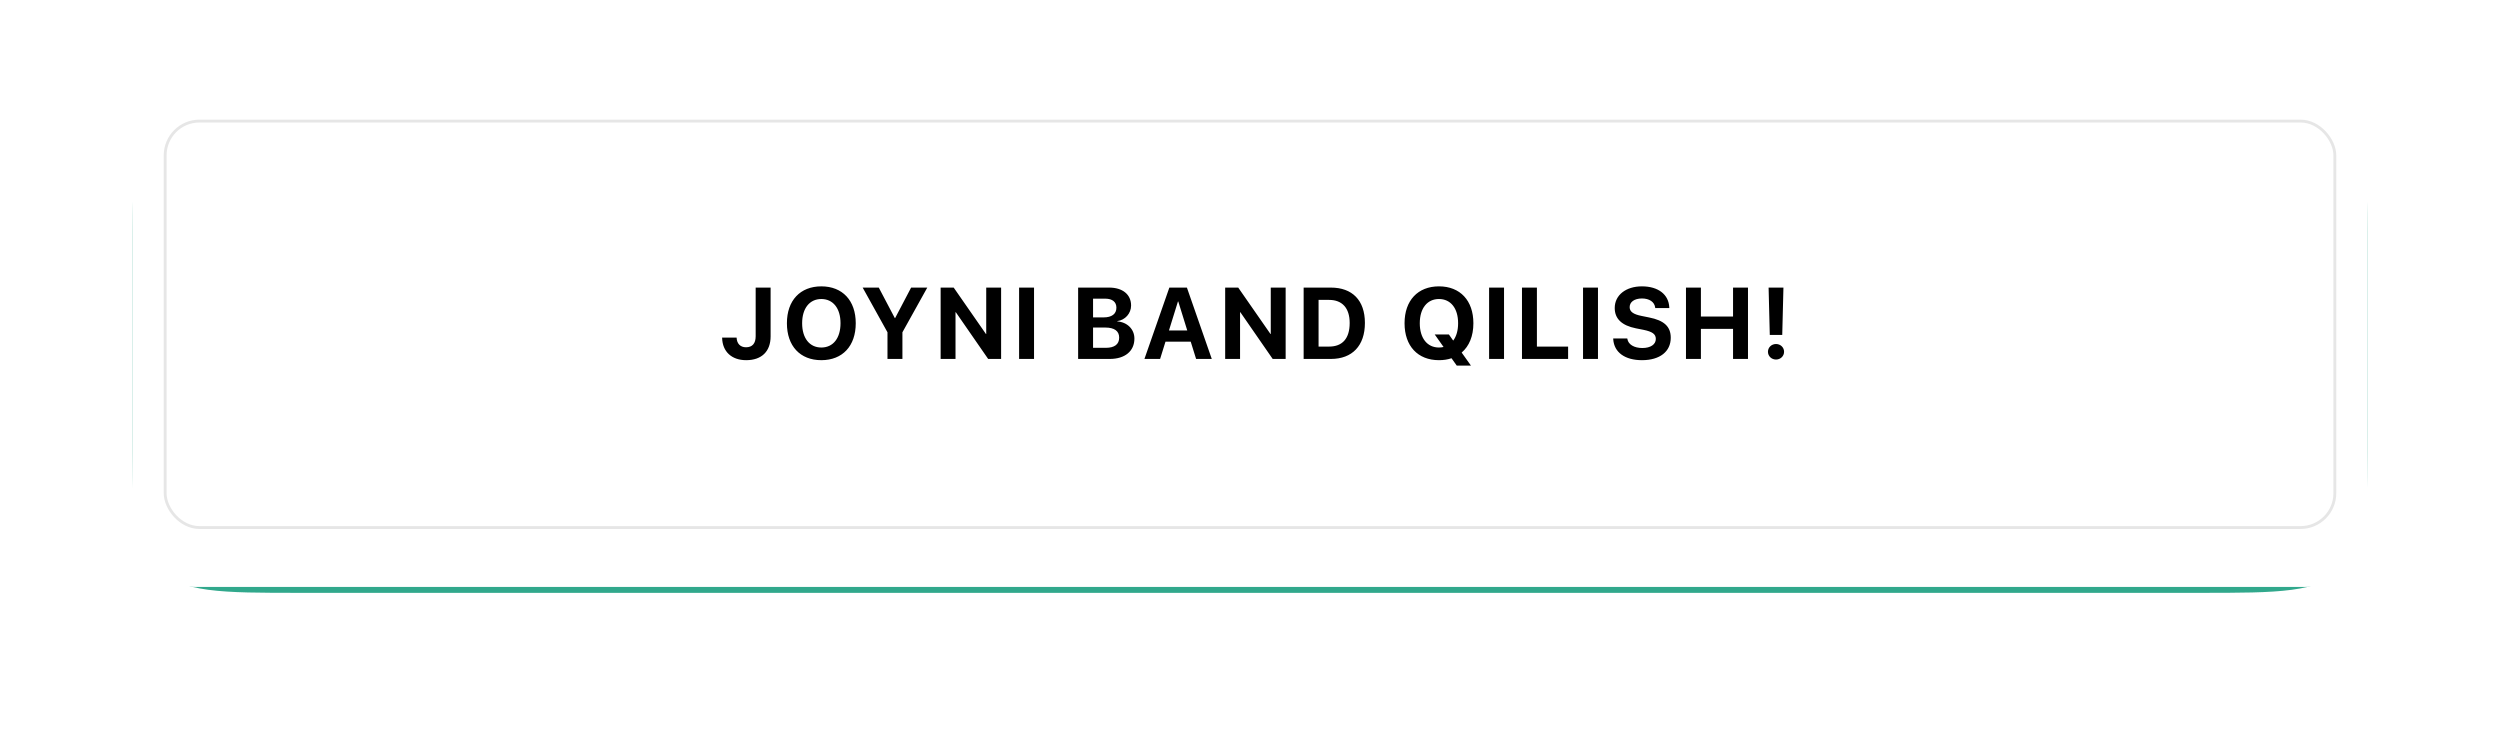 <?xml version="1.0" encoding="UTF-8"?> <svg xmlns="http://www.w3.org/2000/svg" width="397" height="116" viewBox="0 0 397 116" fill="none"><g filter="url(#filter0_ddddiii_54_30)"><path d="M21 39.009C21 29.574 21 24.856 23.931 21.925C26.862 18.994 31.58 18.994 41.015 18.994H355.985C365.42 18.994 370.138 18.994 373.069 21.925C376 24.856 376 29.574 376 39.009V66.314C376 78.894 376 85.184 372.092 89.092C368.184 93 361.894 93 349.314 93H47.686C35.106 93 28.816 93 24.908 89.092C21 85.184 21 78.894 21 66.314V39.009Z" fill="#31A88C"></path></g><g filter="url(#filter1_dddii_54_30)"><rect x="21" y="14" width="355" height="74.006" rx="10.007" fill="white"></rect></g><path d="M118.493 57.196C116.153 57.196 114.731 55.806 114.676 53.678L114.669 53.608H116.969L116.977 53.655C117.016 54.534 117.535 55.147 118.469 55.147C119.466 55.147 120 54.542 120 53.396V45.669H122.372V53.419C122.372 55.806 120.95 57.196 118.493 57.196ZM130.427 57.196C127.058 57.196 124.962 54.943 124.962 51.339V51.323C124.962 47.719 127.074 45.473 130.427 45.473C133.788 45.473 135.892 47.727 135.892 51.323V51.339C135.892 54.943 133.796 57.196 130.427 57.196ZM130.427 55.186C132.312 55.186 133.474 53.686 133.474 51.339V51.323C133.474 48.959 132.288 47.483 130.427 47.483C128.574 47.483 127.38 48.952 127.38 51.323V51.339C127.38 53.71 128.566 55.186 130.427 55.186ZM140.932 57V52.768L136.991 45.669H139.55L142.094 50.506H142.149L144.686 45.669H147.253L143.304 52.768V57H140.932ZM149.373 57V45.669H151.446L156.565 53.035H156.612V45.669H158.976V57H156.919L151.783 49.58H151.736V57H149.373ZM161.833 57V45.669H164.205V57H161.833ZM171.207 57V45.669H176.138C178.274 45.669 179.617 46.769 179.617 48.512V48.527C179.617 49.768 178.674 50.828 177.426 50.993V51.04C179.004 51.158 180.143 52.273 180.143 53.757V53.773C180.143 55.759 178.643 57 176.224 57H171.207ZM175.526 47.428H173.578V50.404H175.235C176.57 50.404 177.284 49.847 177.284 48.865V48.849C177.284 47.946 176.633 47.428 175.526 47.428ZM175.518 52.014H173.578V55.233H175.62C176.978 55.233 177.724 54.676 177.724 53.623V53.608C177.724 52.571 176.97 52.014 175.518 52.014ZM181.736 57L185.693 45.669H188.481L192.43 57H189.941L189.085 54.252H185.081L184.225 57H181.736ZM187.06 47.868L185.63 52.477H188.536L187.107 47.868H187.06ZM194.557 57V45.669H196.63L201.75 53.035H201.797V45.669H204.161V57H202.103L196.968 49.58H196.921V57H194.557ZM207.018 57V45.669H211.345C214.737 45.669 216.747 47.687 216.747 51.276V51.291C216.747 54.888 214.745 57 211.345 57H207.018ZM209.389 55.037H211.062C213.182 55.037 214.328 53.749 214.328 51.299V51.284C214.328 48.92 213.143 47.624 211.062 47.624H209.389V55.037ZM228.508 57.196C225.139 57.196 223.043 54.943 223.043 51.339V51.323C223.043 47.719 225.155 45.473 228.508 45.473C231.868 45.473 233.973 47.727 233.973 51.323V51.339C233.973 53.372 233.305 54.974 232.112 55.987L233.588 58.06H231.335L230.502 56.89C229.898 57.094 229.23 57.196 228.508 57.196ZM228.508 55.186C228.759 55.186 229.01 55.155 229.238 55.1L227.832 53.113H230.086L230.769 54.087C231.272 53.427 231.547 52.485 231.547 51.339V51.323C231.547 48.959 230.369 47.483 228.508 47.483C226.655 47.483 225.461 48.952 225.461 51.323V51.339C225.461 53.71 226.647 55.186 228.508 55.186ZM236.469 57V45.669H238.84V57H236.469ZM241.69 57V45.669H244.061V55.045H249.016V57H241.69ZM251.386 57V45.669H253.758V57H251.386ZM260.745 57.196C258.052 57.196 256.317 55.964 256.183 53.875L256.175 53.749H258.413L258.429 53.836C258.578 54.715 259.512 55.265 260.808 55.265C262.119 55.265 262.944 54.691 262.944 53.828V53.82C262.944 53.05 262.386 52.666 260.981 52.375L259.787 52.139C257.549 51.692 256.419 50.624 256.419 48.92V48.912C256.419 46.839 258.225 45.473 260.737 45.473C263.36 45.473 264.97 46.784 265.08 48.771L265.088 48.92H262.85L262.842 48.826C262.724 47.938 261.907 47.397 260.737 47.397C259.52 47.405 258.79 47.962 258.79 48.771V48.779C258.79 49.493 259.371 49.909 260.675 50.169L261.876 50.412C264.247 50.883 265.315 51.849 265.315 53.631V53.639C265.315 55.814 263.603 57.196 260.745 57.196ZM267.733 57V45.669H270.104V50.271H275.208V45.669H277.58V57H275.208V52.226H270.104V57H267.733ZM281.041 53.192L280.853 45.669H283.209L283.02 53.192H281.041ZM282.031 57.094C281.316 57.094 280.751 56.552 280.751 55.861C280.751 55.17 281.316 54.629 282.031 54.629C282.745 54.629 283.311 55.17 283.311 55.861C283.311 56.552 282.745 57.094 282.031 57.094Z" fill="black"></path><rect x="26.227" y="19.227" width="344.546" height="64.546" rx="5.445" stroke="#020203" stroke-opacity="0.1" stroke-width="0.454"></rect><defs><filter id="filter0_ddddiii_54_30" x="0.252" y="0.058" width="396.497" height="115.503" filterUnits="userSpaceOnUse" color-interpolation-filters="sRGB"><feFlood flood-opacity="0" result="BackgroundImageFix"></feFlood><feColorMatrix in="SourceAlpha" type="matrix" values="0 0 0 0 0 0 0 0 0 0 0 0 0 0 0 0 0 0 127 0" result="hardAlpha"></feColorMatrix><feMorphology radius="9.34" operator="erode" in="SourceAlpha" result="effect1_dropShadow_54_30"></feMorphology><feOffset dy="9.34"></feOffset><feGaussianBlur stdDeviation="0.901"></feGaussianBlur><feComposite in2="hardAlpha" operator="out"></feComposite><feColorMatrix type="matrix" values="0 0 0 0 0.009 0 0 0 0 0.007 0 0 0 0 0.013 0 0 0 0.9 0"></feColorMatrix><feBlend mode="normal" in2="BackgroundImageFix" result="effect1_dropShadow_54_30"></feBlend><feColorMatrix in="SourceAlpha" type="matrix" values="0 0 0 0 0 0 0 0 0 0 0 0 0 0 0 0 0 0 127 0" result="hardAlpha"></feColorMatrix><feMorphology radius="8.673" operator="erode" in="SourceAlpha" result="effect2_dropShadow_54_30"></feMorphology><feOffset dy="12.009"></feOffset><feGaussianBlur stdDeviation="2.969"></feGaussianBlur><feComposite in2="hardAlpha" operator="out"></feComposite><feColorMatrix type="matrix" values="0 0 0 0 0.009 0 0 0 0 0.007 0 0 0 0 0.013 0 0 0 0.25 0"></feColorMatrix><feBlend mode="normal" in2="effect1_dropShadow_54_30" result="effect2_dropShadow_54_30"></feBlend><feColorMatrix in="SourceAlpha" type="matrix" values="0 0 0 0 0 0 0 0 0 0 0 0 0 0 0 0 0 0 127 0" result="hardAlpha"></feColorMatrix><feMorphology radius="10.675" operator="erode" in="SourceAlpha" result="effect3_dropShadow_54_30"></feMorphology><feOffset dy="17.346"></feOffset><feGaussianBlur stdDeviation="5.304"></feGaussianBlur><feComposite in2="hardAlpha" operator="out"></feComposite><feColorMatrix type="matrix" values="0 0 0 0 0.009 0 0 0 0 0.007 0 0 0 0 0.013 0 0 0 0.25 0"></feColorMatrix><feBlend mode="normal" in2="effect2_dropShadow_54_30" result="effect3_dropShadow_54_30"></feBlend><feColorMatrix in="SourceAlpha" type="matrix" values="0 0 0 0 0 0 0 0 0 0 0 0 0 0 0 0 0 0 127 0" result="hardAlpha"></feColorMatrix><feOffset dy="1.812"></feOffset><feGaussianBlur stdDeviation="10.374"></feGaussianBlur><feComposite in2="hardAlpha" operator="out"></feComposite><feColorMatrix type="matrix" values="0 0 0 0 0.012 0 0 0 0 1 0 0 0 0 0.765 0 0 0 0.6 0"></feColorMatrix><feBlend mode="normal" in2="effect3_dropShadow_54_30" result="effect4_dropShadow_54_30"></feBlend><feBlend mode="normal" in="SourceGraphic" in2="effect4_dropShadow_54_30" result="shape"></feBlend><feColorMatrix in="SourceAlpha" type="matrix" values="0 0 0 0 0 0 0 0 0 0 0 0 0 0 0 0 0 0 127 0" result="hardAlpha"></feColorMatrix><feMorphology radius="18.68" operator="dilate" in="SourceAlpha" result="effect5_innerShadow_54_30"></feMorphology><feOffset dy="-19.348"></feOffset><feGaussianBlur stdDeviation="1.234"></feGaussianBlur><feComposite in2="hardAlpha" operator="arithmetic" k2="-1" k3="1"></feComposite><feColorMatrix type="matrix" values="0 0 0 0 0.012 0 0 0 0 1 0 0 0 0 0.765 0 0 0 0.5 0"></feColorMatrix><feBlend mode="normal" in2="shape" result="effect5_innerShadow_54_30"></feBlend><feColorMatrix in="SourceAlpha" type="matrix" values="0 0 0 0 0 0 0 0 0 0 0 0 0 0 0 0 0 0 127 0" result="hardAlpha"></feColorMatrix><feMorphology radius="18.68" operator="dilate" in="SourceAlpha" result="effect6_innerShadow_54_30"></feMorphology><feOffset dx="-18.68" dy="-10.007"></feOffset><feGaussianBlur stdDeviation="1.234"></feGaussianBlur><feComposite in2="hardAlpha" operator="arithmetic" k2="-1" k3="1"></feComposite><feColorMatrix type="matrix" values="0 0 0 0 0.191 0 0 0 0 0.661 0 0 0 0 0.549 0 0 0 1 0"></feColorMatrix><feBlend mode="normal" in2="effect5_innerShadow_54_30" result="effect6_innerShadow_54_30"></feBlend><feColorMatrix in="SourceAlpha" type="matrix" values="0 0 0 0 0 0 0 0 0 0 0 0 0 0 0 0 0 0 127 0" result="hardAlpha"></feColorMatrix><feMorphology radius="18.68" operator="dilate" in="SourceAlpha" result="effect7_innerShadow_54_30"></feMorphology><feOffset dx="18.68" dy="-10.007"></feOffset><feGaussianBlur stdDeviation="1.234"></feGaussianBlur><feComposite in2="hardAlpha" operator="arithmetic" k2="-1" k3="1"></feComposite><feColorMatrix type="matrix" values="0 0 0 0 0 0 0 0 0 0.585 0 0 0 0 0.446 0 0 0 1 0"></feColorMatrix><feBlend mode="normal" in2="effect6_innerShadow_54_30" result="effect7_innerShadow_54_30"></feBlend></filter><filter id="filter1_dddii_54_30" x="14.328" y="7.328" width="368.343" height="87.349" filterUnits="userSpaceOnUse" color-interpolation-filters="sRGB"><feFlood flood-opacity="0" result="BackgroundImageFix"></feFlood><feColorMatrix in="SourceAlpha" type="matrix" values="0 0 0 0 0 0 0 0 0 0 0 0 0 0 0 0 0 0 127 0" result="hardAlpha"></feColorMatrix><feOffset dy="0.667"></feOffset><feComposite in2="hardAlpha" operator="out"></feComposite><feColorMatrix type="matrix" values="0 0 0 0 0.012 0 0 0 0 1 0 0 0 0 0.765 0 0 0 0.5 0"></feColorMatrix><feBlend mode="normal" in2="BackgroundImageFix" result="effect1_dropShadow_54_30"></feBlend><feColorMatrix in="SourceAlpha" type="matrix" values="0 0 0 0 0 0 0 0 0 0 0 0 0 0 0 0 0 0 127 0" result="hardAlpha"></feColorMatrix><feOffset dy="1.812"></feOffset><feComposite in2="hardAlpha" operator="out"></feComposite><feColorMatrix type="matrix" values="0 0 0 0 0.012 0 0 0 0 1 0 0 0 0 0.765 0 0 0 0.2 0"></feColorMatrix><feBlend mode="normal" in2="effect1_dropShadow_54_30" result="effect2_dropShadow_54_30"></feBlend><feColorMatrix in="SourceAlpha" type="matrix" values="0 0 0 0 0 0 0 0 0 0 0 0 0 0 0 0 0 0 127 0" result="hardAlpha"></feColorMatrix><feOffset dy="2.718"></feOffset><feComposite in2="hardAlpha" operator="out"></feComposite><feColorMatrix type="matrix" values="0 0 0 0 0.012 0 0 0 0 1 0 0 0 0 0.765 0 0 0 0.1 0"></feColorMatrix><feBlend mode="normal" in2="effect2_dropShadow_54_30" result="effect3_dropShadow_54_30"></feBlend><feBlend mode="normal" in="SourceGraphic" in2="effect3_dropShadow_54_30" result="shape"></feBlend><feColorMatrix in="SourceAlpha" type="matrix" values="0 0 0 0 0 0 0 0 0 0 0 0 0 0 0 0 0 0 127 0" result="hardAlpha"></feColorMatrix><feOffset dx="6.672" dy="6.672"></feOffset><feGaussianBlur stdDeviation="13.343"></feGaussianBlur><feComposite in2="hardAlpha" operator="arithmetic" k2="-1" k3="1"></feComposite><feColorMatrix type="matrix" values="0 0 0 0 0.012 0 0 0 0 1 0 0 0 0 0.765 0 0 0 0.3 0"></feColorMatrix><feBlend mode="normal" in2="shape" result="effect4_innerShadow_54_30"></feBlend><feColorMatrix in="SourceAlpha" type="matrix" values="0 0 0 0 0 0 0 0 0 0 0 0 0 0 0 0 0 0 127 0" result="hardAlpha"></feColorMatrix><feOffset dx="-6.672" dy="-6.672"></feOffset><feGaussianBlur stdDeviation="13.343"></feGaussianBlur><feComposite in2="hardAlpha" operator="arithmetic" k2="-1" k3="1"></feComposite><feColorMatrix type="matrix" values="0 0 0 0 1 0 0 0 0 1 0 0 0 0 1 0 0 0 0.44 0"></feColorMatrix><feBlend mode="normal" in2="effect4_innerShadow_54_30" result="effect5_innerShadow_54_30"></feBlend></filter></defs></svg> 